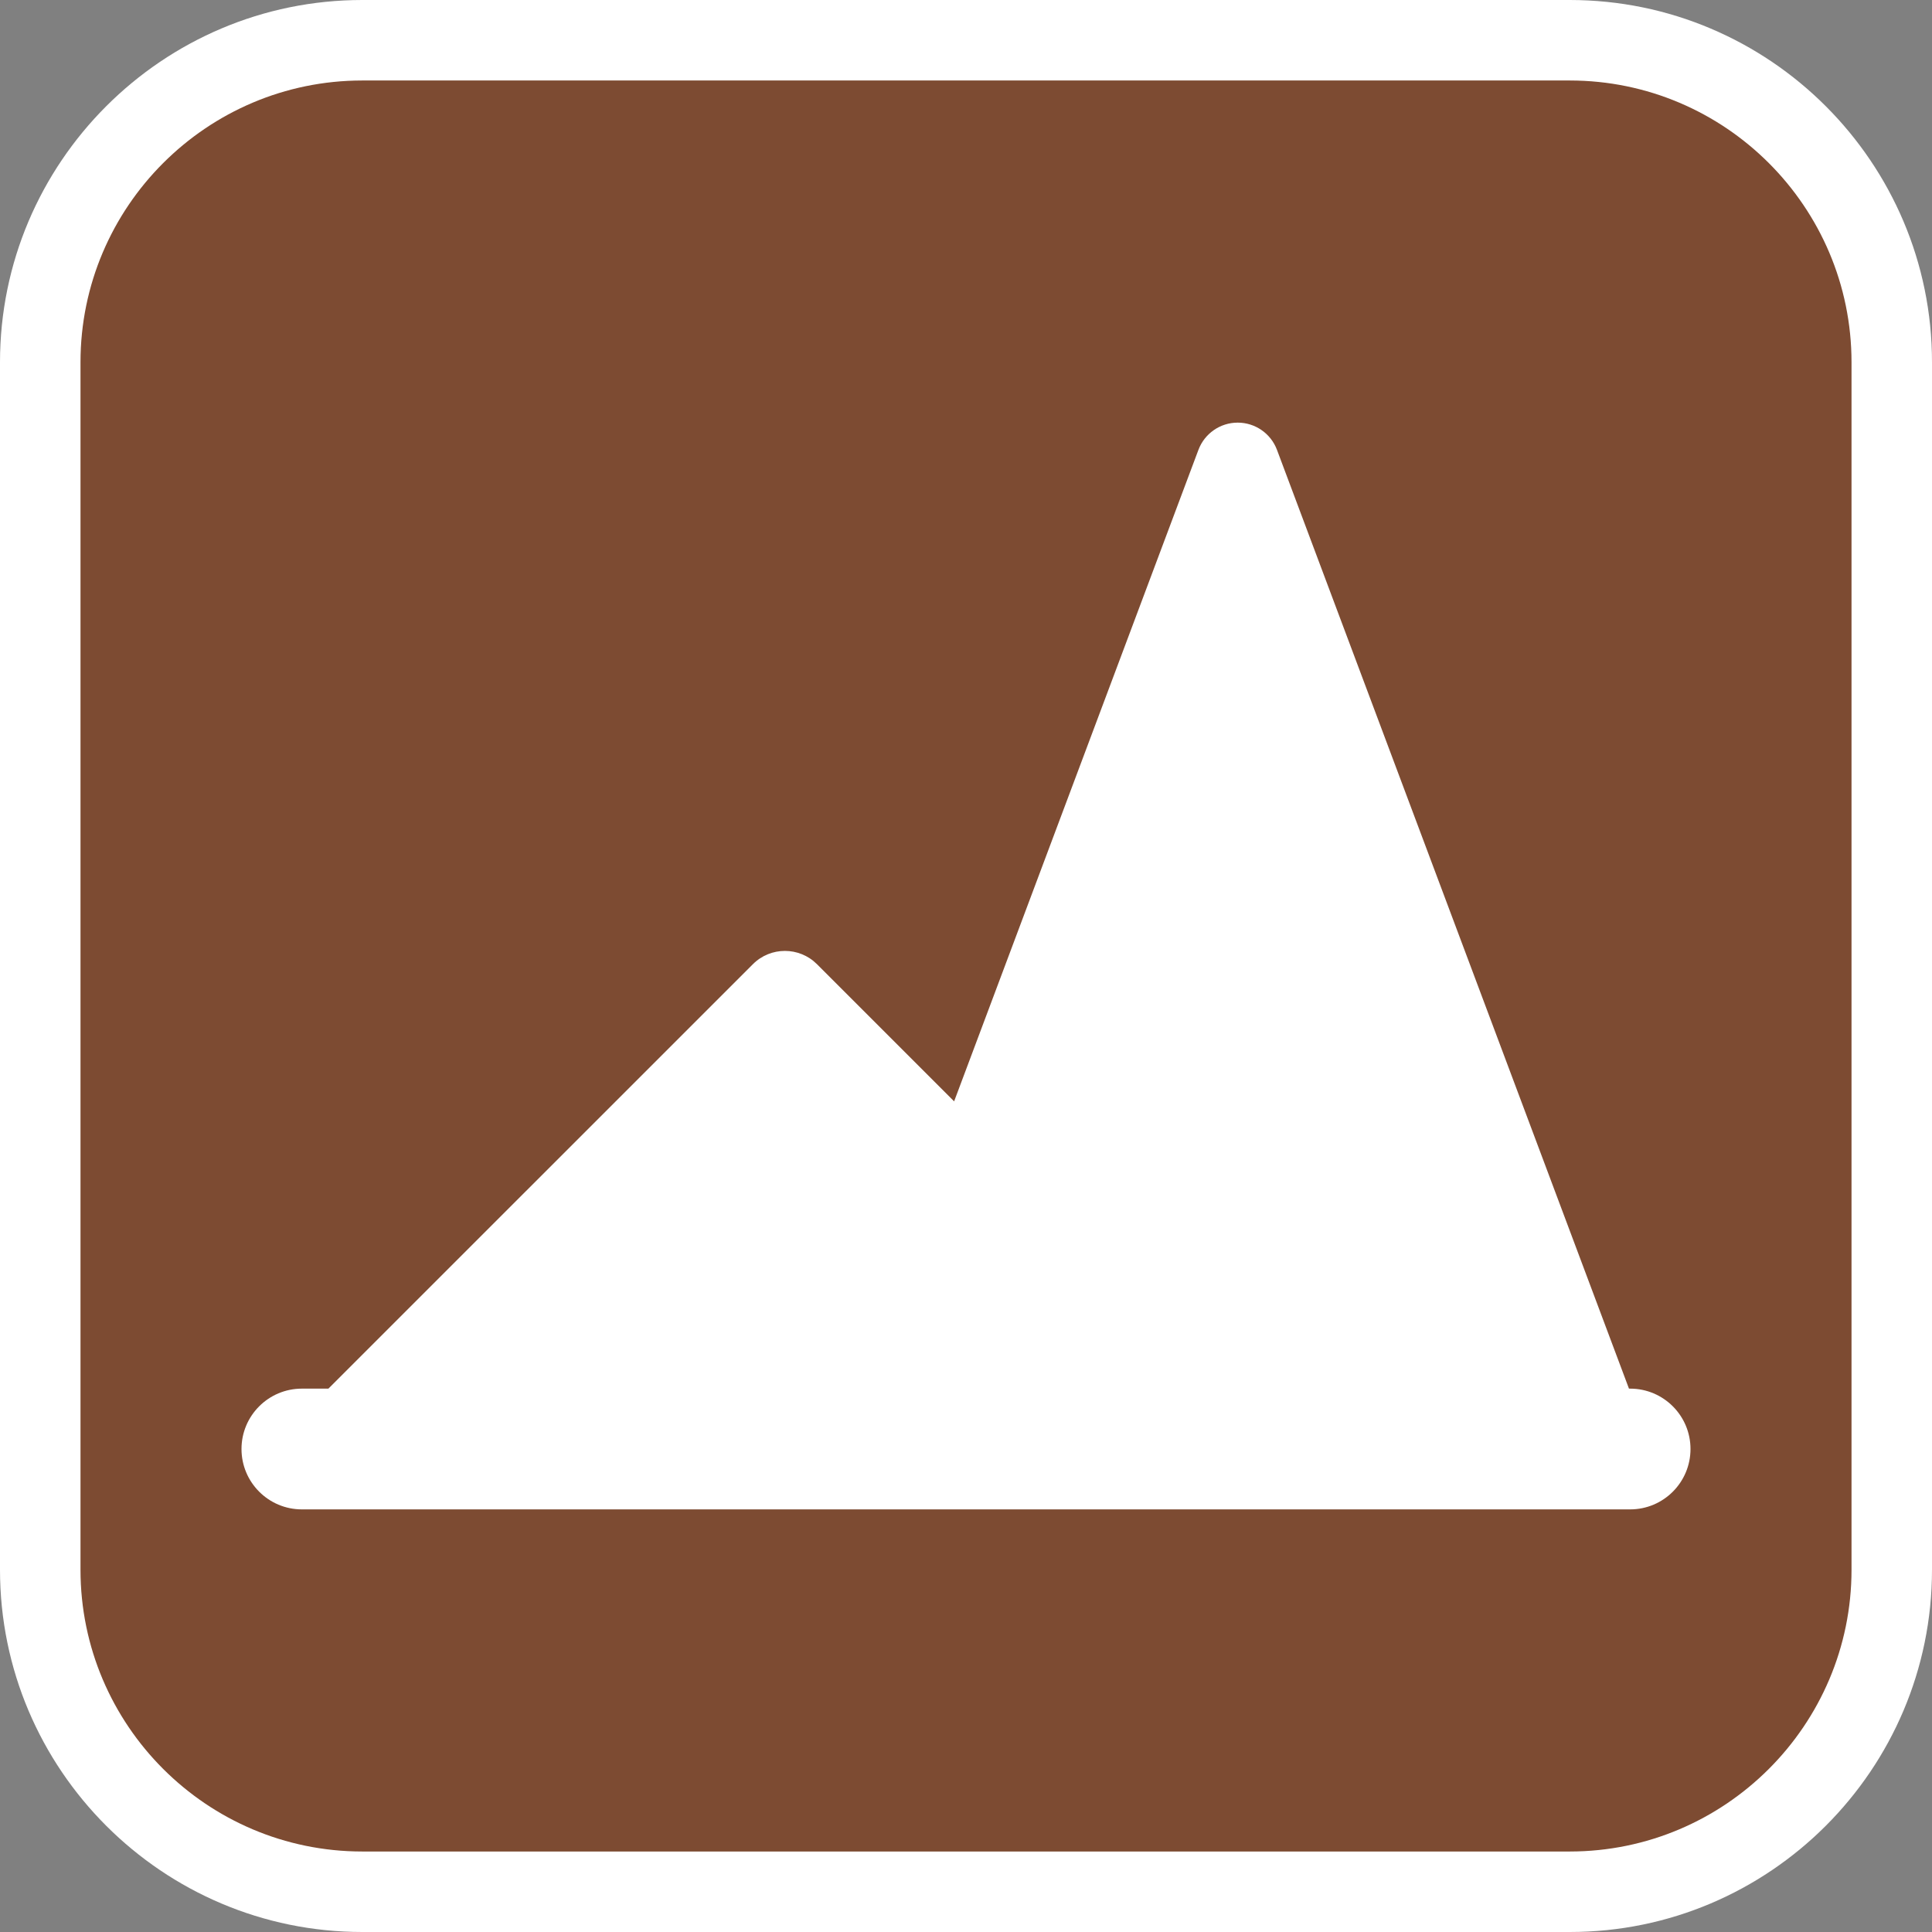<?xml version="1.0" encoding="utf-8"?>
<!-- Generator: Adobe Illustrator 16.0.0, SVG Export Plug-In . SVG Version: 6.00 Build 0)  -->
<!DOCTYPE svg PUBLIC "-//W3C//DTD SVG 1.1//EN" "http://www.w3.org/Graphics/SVG/1.1/DTD/svg11.dtd">
<svg version="1.1" id="icons" xmlns="http://www.w3.org/2000/svg" xmlns:xlink="http://www.w3.org/1999/xlink" x="0px" y="0px"
	 width="136.063px" height="136.063px" viewBox="0 0 136.063 136.063" enable-background="new 0 0 136.063 136.063"
	 xml:space="preserve">
<rect x="0" y="0" width="136.063" height="136.063" fill="#808080" stroke="none"/>
<g>
	<path fill="#FFFFFF" d="M110.552,0H25.513C11.446,0,0,11.443,0,25.508v85.044c0,14.068,11.446,25.511,25.513,25.511h85.039
		c14.067,0,25.511-11.442,25.511-25.511V25.508C136.063,11.443,124.619,0,110.552,0z"/>
	<path fill="#7D4B32" d="M110.551,5.669H25.513c-10.941,0-19.844,8.902-19.844,19.842v85.041c0,10.939,8.902,19.842,19.844,19.842
		h85.038c10.94,0,19.844-8.902,19.844-19.842V25.511C130.395,14.572,121.491,5.669,110.551,5.669z"/>
</g>
<path fill="#FFFFFF" d="M114.804,97.796h-0.082l-24.79-66.115c-0.432-1.152-1.533-1.917-2.766-1.917
	c-1.23,0-2.332,0.765-2.765,1.917L67.195,77.563l-9.66-9.66c-1.246-1.245-3.265-1.245-4.509-0.001L23.128,97.796H21.26
	c-2.348,0-4.252,1.903-4.252,4.251c0,2.349,1.904,4.253,4.252,4.253h93.544c2.348,0,4.251-1.904,4.251-4.253
	C119.055,99.699,117.152,97.796,114.804,97.796z"/>
</svg>
